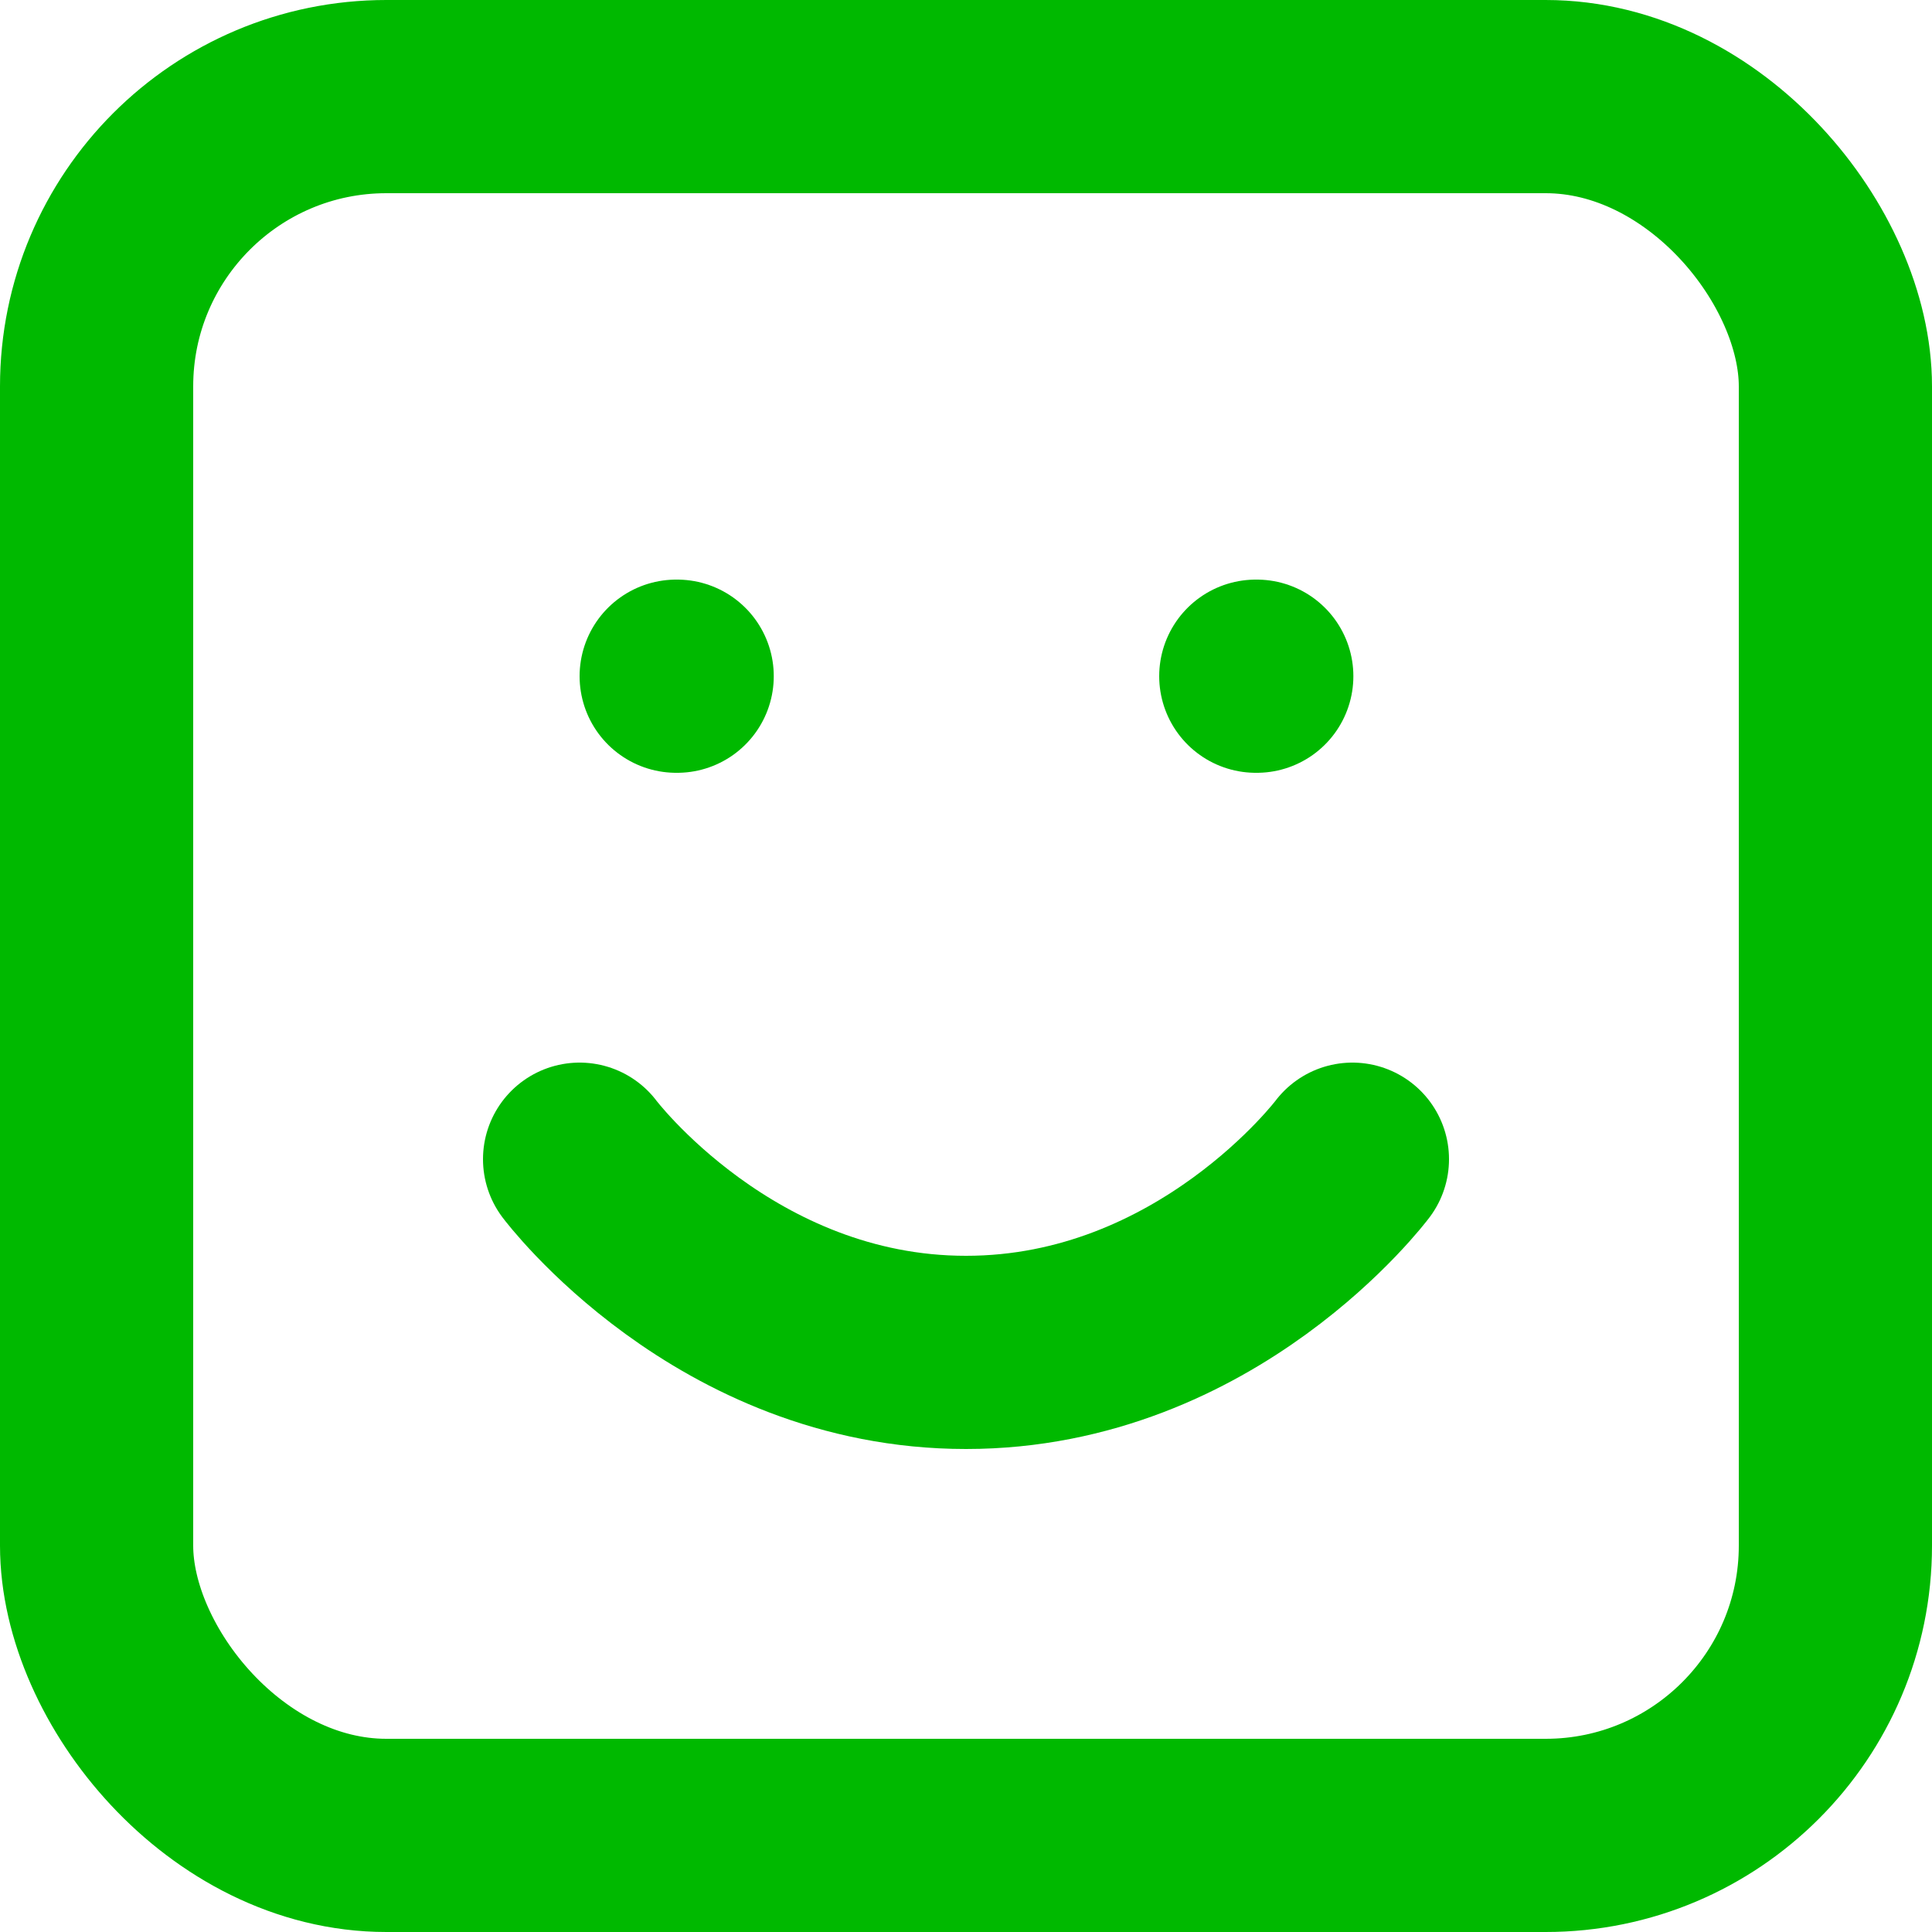 <svg width="40" height="40" viewBox="0 0 40 40" fill="none" xmlns="http://www.w3.org/2000/svg">
<path d="M12 24C12 24 15 28 20 28C25 28 28 24 28 24" stroke="#00B900" stroke-width="4" stroke-linecap="round" stroke-linejoin="round"/>
<path d="M14 14H14.02" stroke="#00B900" stroke-width="4" stroke-linecap="round" stroke-linejoin="round"/>
<path d="M26 14H26.02" stroke="#00B900" stroke-width="4" stroke-linecap="round" stroke-linejoin="round"/>
<rect x="2" y="2" width="36" height="36" rx="6" stroke="#00B900" stroke-width="4"/>
</svg>
